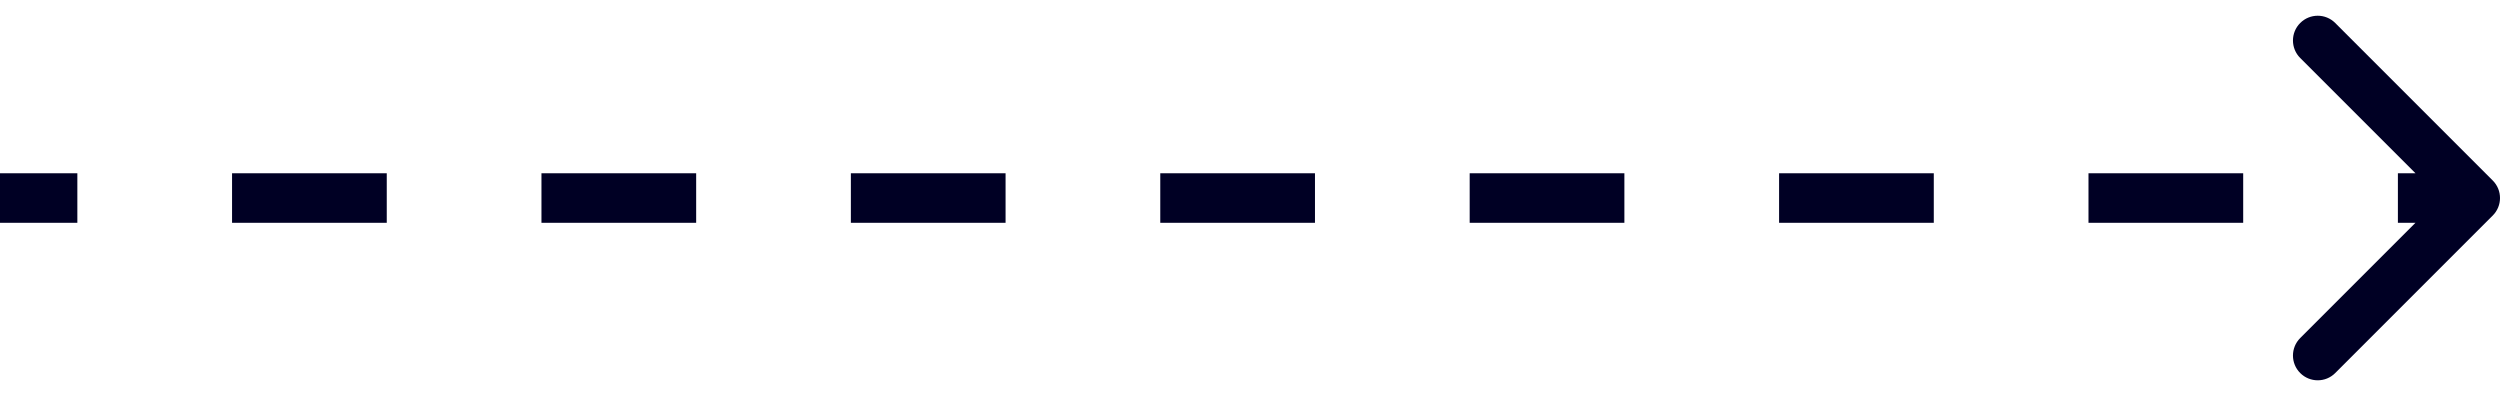<svg width="101" height="16" viewBox="0 0 101 16" fill="none" xmlns="http://www.w3.org/2000/svg">
<path id="Line 6" d="M100.707 8.707C101.098 8.317 101.098 7.683 100.707 7.293L94.343 0.929C93.953 0.538 93.32 0.538 92.929 0.929C92.538 1.319 92.538 1.953 92.929 2.343L98.586 8L92.929 13.657C92.538 14.047 92.538 14.681 92.929 15.071C93.32 15.462 93.953 15.462 94.343 15.071L100.707 8.707ZM0 9H3.125V7H0V9ZM9.375 9H15.625V7H9.375V9ZM21.875 9H28.125V7H21.875V9ZM34.375 9H40.625V7H34.375V9ZM46.875 9H53.125V7H46.875V9ZM59.375 9H65.625V7H59.375V9ZM71.875 9H78.125V7H71.875V9ZM84.375 9H90.625V7H84.375V9ZM96.875 9H100V7H96.875V9Z" fill="#000024"/>
</svg>
